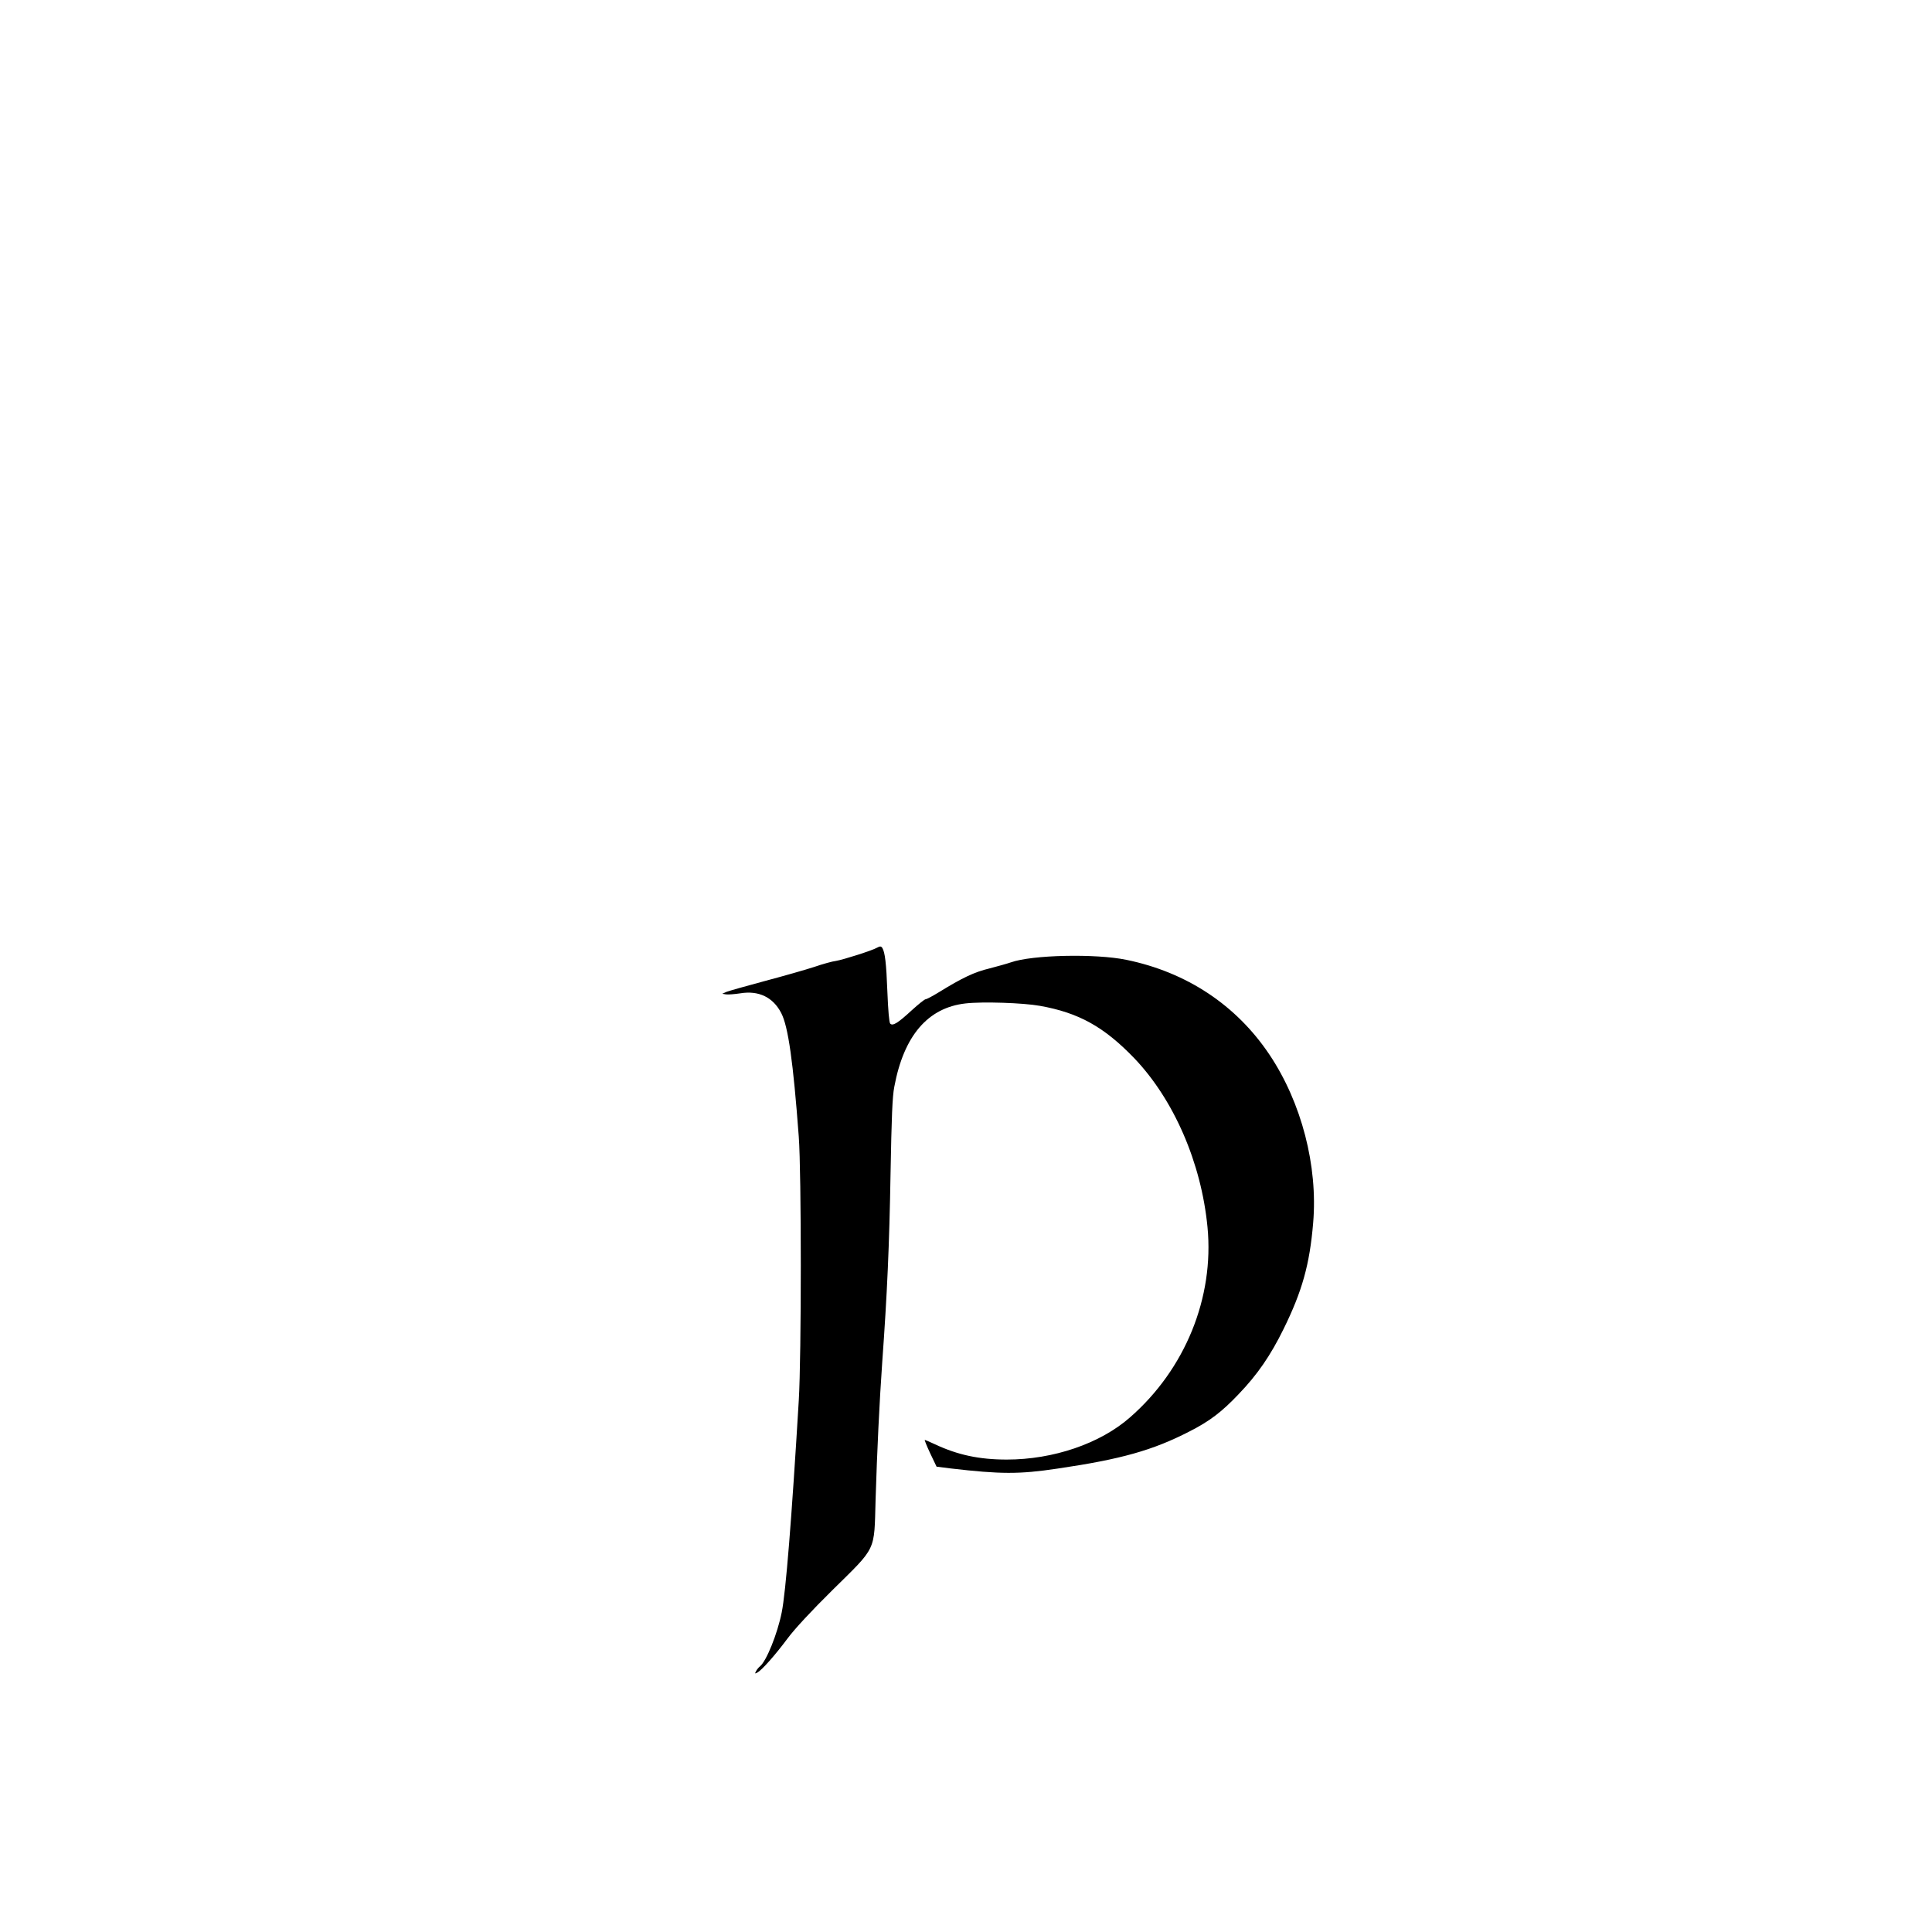 <?xml version="1.0" standalone="no"?>
<!DOCTYPE svg PUBLIC "-//W3C//DTD SVG 20010904//EN"
 "http://www.w3.org/TR/2001/REC-SVG-20010904/DTD/svg10.dtd">
<svg version="1.0" xmlns="http://www.w3.org/2000/svg"
 width="1280pt" height="1280pt" viewBox="0 0 1280 1280"
 preserveAspectRatio="xMidYMid meet">
<g transform="translate(0,1280) scale(0.1,-0.1)"
fill="#000000" stroke="none">
<path d="M5810 6521 c-30 -18 -226 -80 -270 -87 -25 -3 -90 -21 -145 -40 -55
-18 -202 -60 -326 -93 -124 -33 -239 -66 -255 -72 l-29 -13 25 -4 c13 -2 56 1
95 7 122 20 217 -26 271 -131 46 -89 79 -321 116 -818 18 -237 18 -1454 0
-1750 -47 -784 -86 -1270 -113 -1403 -28 -140 -101 -322 -144 -357 -9 -7 -21
-22 -26 -32 -9 -17 -8 -18 9 -9 29 16 116 113 200 226 47 63 157 182 297 320
296 292 276 251 286 600 10 324 25 639 44 910 33 456 47 776 55 1245 7 382 12
514 25 580 63 338 222 524 472 552 112 13 382 4 493 -16 258 -46 424 -139 624
-346 263 -275 445 -694 486 -1120 45 -467 -148 -942 -514 -1261 -197 -173
-507 -279 -816 -279 -183 0 -326 31 -475 101 -34 16 -65 29 -68 29 -3 0 13
-40 36 -89 l42 -88 95 -12 c328 -38 452 -39 705 -1 422 62 632 121 875 246
134 68 215 130 326 247 125 130 212 257 298 432 123 250 173 427 196 703 32
377 -77 797 -289 1114 -220 329 -549 547 -949 629 -204 42 -624 33 -765 -17
-23 -8 -87 -26 -141 -40 -101 -24 -182 -63 -336 -158 -41 -25 -80 -46 -87 -46
-7 0 -48 -33 -92 -73 -92 -85 -126 -106 -143 -89 -7 7 -14 87 -19 214 -7 188
-16 258 -33 287 -8 13 -16 13 -36 2z"/>
</g>
</svg>
